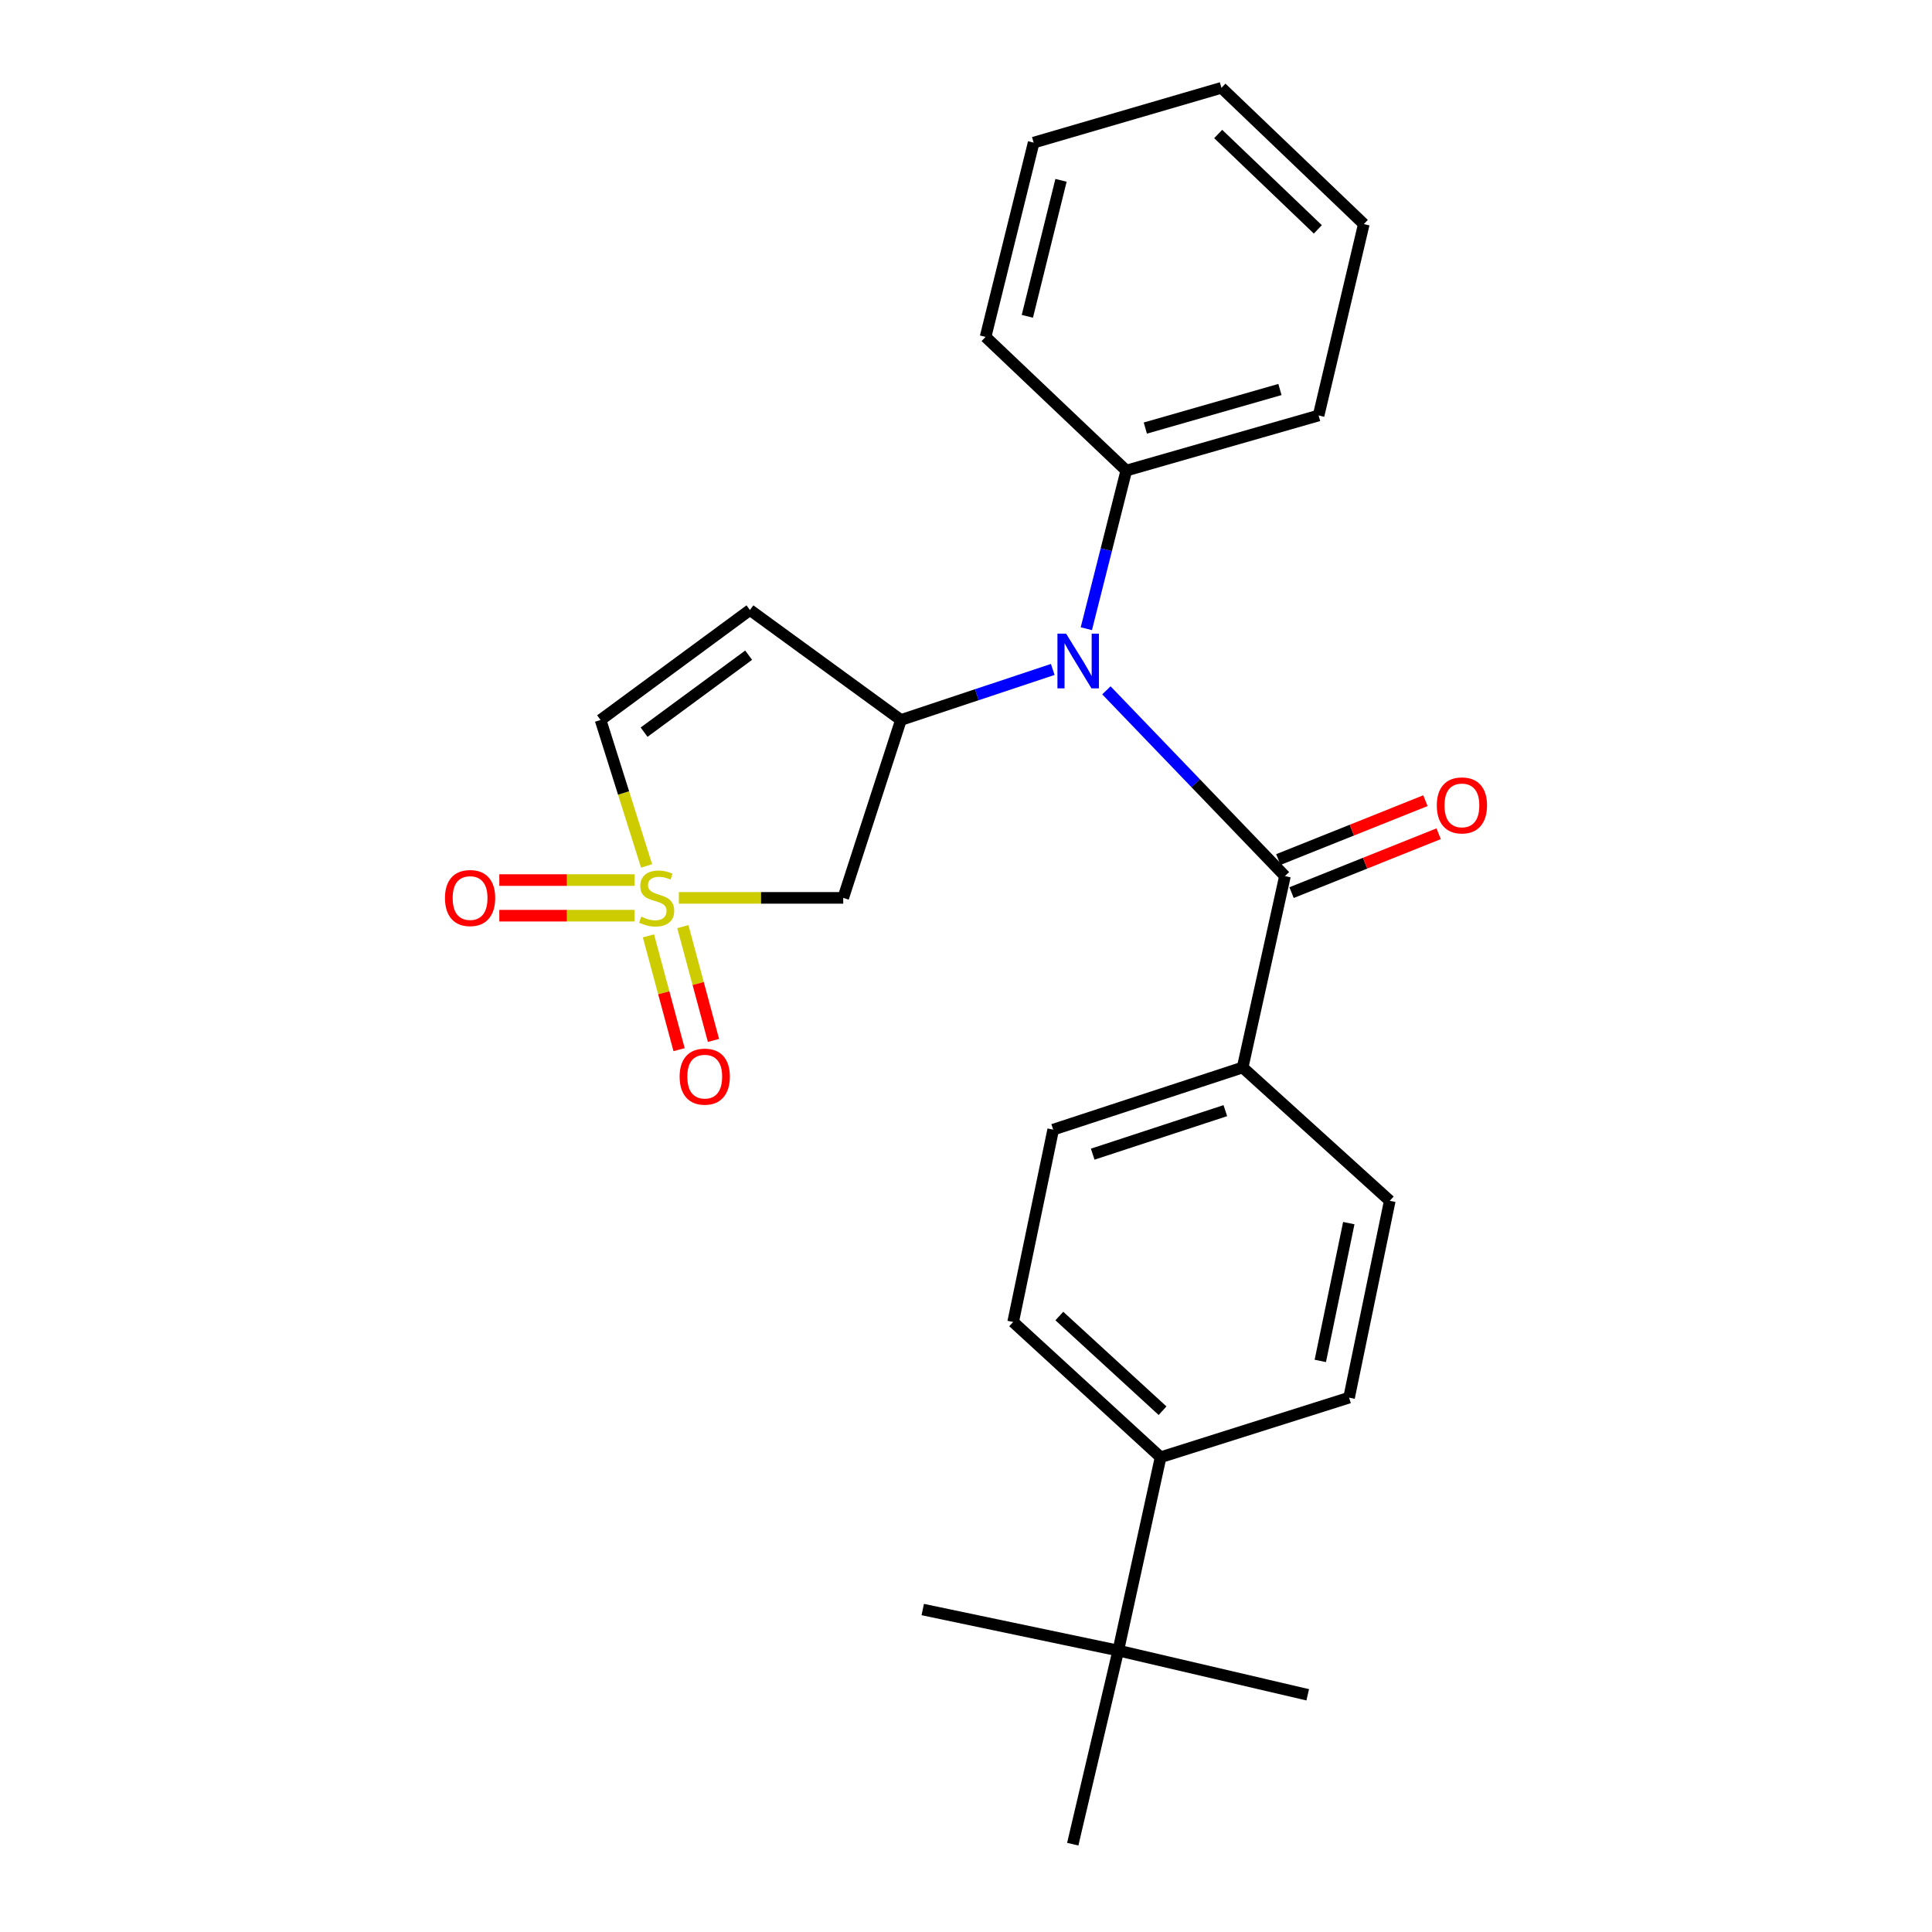 <?xml version='1.0' encoding='iso-8859-1'?>
<svg version='1.1' baseProfile='full'
              xmlns='http://www.w3.org/2000/svg'
                      xmlns:rdkit='http://www.rdkit.org/xml'
                      xmlns:xlink='http://www.w3.org/1999/xlink'
                  xml:space='preserve'
width='1000px' height='1000px' viewBox='0 0 1000 1000'>
<!-- END OF HEADER -->
<rect style='opacity:1.0;fill:#FFFFFF;stroke:none' width='1000' height='1000' x='0' y='0'> </rect>
<path class='bond-3' d='M 351.383,464.74 L 393.918,464.74' style='fill:none;fill-rule:evenodd;stroke:#CCCC00;stroke-width:6px;stroke-linecap:butt;stroke-linejoin:miter;stroke-opacity:1' />
<path class='bond-3' d='M 393.918,464.74 L 436.453,464.74' style='fill:none;fill-rule:evenodd;stroke:#000000;stroke-width:6px;stroke-linecap:butt;stroke-linejoin:miter;stroke-opacity:1' />
<path class='bond-5' d='M 334.676,448.206 L 322.766,410.433' style='fill:none;fill-rule:evenodd;stroke:#CCCC00;stroke-width:6px;stroke-linecap:butt;stroke-linejoin:miter;stroke-opacity:1' />
<path class='bond-5' d='M 322.766,410.433 L 310.855,372.661' style='fill:none;fill-rule:evenodd;stroke:#000000;stroke-width:6px;stroke-linecap:butt;stroke-linejoin:miter;stroke-opacity:1' />
<path class='bond-6' d='M 328.395,455.522 L 293.418,455.522' style='fill:none;fill-rule:evenodd;stroke:#CCCC00;stroke-width:6px;stroke-linecap:butt;stroke-linejoin:miter;stroke-opacity:1' />
<path class='bond-6' d='M 293.418,455.522 L 258.442,455.522' style='fill:none;fill-rule:evenodd;stroke:#FF0000;stroke-width:6px;stroke-linecap:butt;stroke-linejoin:miter;stroke-opacity:1' />
<path class='bond-6' d='M 328.395,473.957 L 293.418,473.957' style='fill:none;fill-rule:evenodd;stroke:#CCCC00;stroke-width:6px;stroke-linecap:butt;stroke-linejoin:miter;stroke-opacity:1' />
<path class='bond-6' d='M 293.418,473.957 L 258.442,473.957' style='fill:none;fill-rule:evenodd;stroke:#FF0000;stroke-width:6px;stroke-linecap:butt;stroke-linejoin:miter;stroke-opacity:1' />
<path class='bond-7' d='M 335.639,484.409 L 343.568,513.858' style='fill:none;fill-rule:evenodd;stroke:#CCCC00;stroke-width:6px;stroke-linecap:butt;stroke-linejoin:miter;stroke-opacity:1' />
<path class='bond-7' d='M 343.568,513.858 L 351.496,543.307' style='fill:none;fill-rule:evenodd;stroke:#FF0000;stroke-width:6px;stroke-linecap:butt;stroke-linejoin:miter;stroke-opacity:1' />
<path class='bond-7' d='M 353.44,479.617 L 361.368,509.066' style='fill:none;fill-rule:evenodd;stroke:#CCCC00;stroke-width:6px;stroke-linecap:butt;stroke-linejoin:miter;stroke-opacity:1' />
<path class='bond-7' d='M 361.368,509.066 L 369.296,538.514' style='fill:none;fill-rule:evenodd;stroke:#FF0000;stroke-width:6px;stroke-linecap:butt;stroke-linejoin:miter;stroke-opacity:1' />
<path class='bond-0' d='M 466.317,372.661 L 436.453,464.74' style='fill:none;fill-rule:evenodd;stroke:#000000;stroke-width:6px;stroke-linecap:butt;stroke-linejoin:miter;stroke-opacity:1' />
<path class='bond-2' d='M 466.317,372.661 L 505.613,359.581' style='fill:none;fill-rule:evenodd;stroke:#000000;stroke-width:6px;stroke-linecap:butt;stroke-linejoin:miter;stroke-opacity:1' />
<path class='bond-2' d='M 505.613,359.581 L 544.91,346.501' style='fill:none;fill-rule:evenodd;stroke:#0000FF;stroke-width:6px;stroke-linecap:butt;stroke-linejoin:miter;stroke-opacity:1' />
<path class='bond-25' d='M 466.317,372.661 L 388.166,315.74' style='fill:none;fill-rule:evenodd;stroke:#000000;stroke-width:6px;stroke-linecap:butt;stroke-linejoin:miter;stroke-opacity:1' />
<path class='bond-1' d='M 665.088,453.464 L 618.878,405.388' style='fill:none;fill-rule:evenodd;stroke:#000000;stroke-width:6px;stroke-linecap:butt;stroke-linejoin:miter;stroke-opacity:1' />
<path class='bond-1' d='M 618.878,405.388 L 572.669,357.312' style='fill:none;fill-rule:evenodd;stroke:#0000FF;stroke-width:6px;stroke-linecap:butt;stroke-linejoin:miter;stroke-opacity:1' />
<path class='bond-8' d='M 665.088,453.464 L 643.192,552.527' style='fill:none;fill-rule:evenodd;stroke:#000000;stroke-width:6px;stroke-linecap:butt;stroke-linejoin:miter;stroke-opacity:1' />
<path class='bond-9' d='M 668.514,462.021 L 706.579,446.78' style='fill:none;fill-rule:evenodd;stroke:#000000;stroke-width:6px;stroke-linecap:butt;stroke-linejoin:miter;stroke-opacity:1' />
<path class='bond-9' d='M 706.579,446.78 L 744.645,431.54' style='fill:none;fill-rule:evenodd;stroke:#FF0000;stroke-width:6px;stroke-linecap:butt;stroke-linejoin:miter;stroke-opacity:1' />
<path class='bond-9' d='M 661.662,444.907 L 699.728,429.667' style='fill:none;fill-rule:evenodd;stroke:#000000;stroke-width:6px;stroke-linecap:butt;stroke-linejoin:miter;stroke-opacity:1' />
<path class='bond-9' d='M 699.728,429.667 L 737.793,414.426' style='fill:none;fill-rule:evenodd;stroke:#FF0000;stroke-width:6px;stroke-linecap:butt;stroke-linejoin:miter;stroke-opacity:1' />
<path class='bond-12' d='M 562.287,325.42 L 572.625,284.496' style='fill:none;fill-rule:evenodd;stroke:#0000FF;stroke-width:6px;stroke-linecap:butt;stroke-linejoin:miter;stroke-opacity:1' />
<path class='bond-12' d='M 572.625,284.496 L 582.964,243.571' style='fill:none;fill-rule:evenodd;stroke:#000000;stroke-width:6px;stroke-linecap:butt;stroke-linejoin:miter;stroke-opacity:1' />
<path class='bond-4' d='M 388.166,315.74 L 310.855,372.661' style='fill:none;fill-rule:evenodd;stroke:#000000;stroke-width:6px;stroke-linecap:butt;stroke-linejoin:miter;stroke-opacity:1' />
<path class='bond-4' d='M 387.499,339.123 L 333.381,378.968' style='fill:none;fill-rule:evenodd;stroke:#000000;stroke-width:6px;stroke-linecap:butt;stroke-linejoin:miter;stroke-opacity:1' />
<path class='bond-13' d='M 643.192,552.527 L 719.346,621.532' style='fill:none;fill-rule:evenodd;stroke:#000000;stroke-width:6px;stroke-linecap:butt;stroke-linejoin:miter;stroke-opacity:1' />
<path class='bond-14' d='M 643.192,552.527 L 545.123,584.705' style='fill:none;fill-rule:evenodd;stroke:#000000;stroke-width:6px;stroke-linecap:butt;stroke-linejoin:miter;stroke-opacity:1' />
<path class='bond-14' d='M 634.229,574.869 L 565.58,597.394' style='fill:none;fill-rule:evenodd;stroke:#000000;stroke-width:6px;stroke-linecap:butt;stroke-linejoin:miter;stroke-opacity:1' />
<path class='bond-10' d='M 578.816,854.325 L 600.722,754.269' style='fill:none;fill-rule:evenodd;stroke:#000000;stroke-width:6px;stroke-linecap:butt;stroke-linejoin:miter;stroke-opacity:1' />
<path class='bond-17' d='M 578.816,854.325 L 676.876,877.224' style='fill:none;fill-rule:evenodd;stroke:#000000;stroke-width:6px;stroke-linecap:butt;stroke-linejoin:miter;stroke-opacity:1' />
<path class='bond-18' d='M 578.816,854.325 L 477.613,833.095' style='fill:none;fill-rule:evenodd;stroke:#000000;stroke-width:6px;stroke-linecap:butt;stroke-linejoin:miter;stroke-opacity:1' />
<path class='bond-19' d='M 578.816,854.325 L 555.251,954.545' style='fill:none;fill-rule:evenodd;stroke:#000000;stroke-width:6px;stroke-linecap:butt;stroke-linejoin:miter;stroke-opacity:1' />
<path class='bond-11' d='M 600.722,754.269 L 524.405,684.26' style='fill:none;fill-rule:evenodd;stroke:#000000;stroke-width:6px;stroke-linecap:butt;stroke-linejoin:miter;stroke-opacity:1' />
<path class='bond-11' d='M 601.736,730.183 L 548.314,681.177' style='fill:none;fill-rule:evenodd;stroke:#000000;stroke-width:6px;stroke-linecap:butt;stroke-linejoin:miter;stroke-opacity:1' />
<path class='bond-27' d='M 600.722,754.269 L 698.28,723.422' style='fill:none;fill-rule:evenodd;stroke:#000000;stroke-width:6px;stroke-linecap:butt;stroke-linejoin:miter;stroke-opacity:1' />
<path class='bond-20' d='M 582.964,243.571 L 682.508,215.049' style='fill:none;fill-rule:evenodd;stroke:#000000;stroke-width:6px;stroke-linecap:butt;stroke-linejoin:miter;stroke-opacity:1' />
<path class='bond-20' d='M 592.818,221.571 L 662.499,201.606' style='fill:none;fill-rule:evenodd;stroke:#000000;stroke-width:6px;stroke-linecap:butt;stroke-linejoin:miter;stroke-opacity:1' />
<path class='bond-21' d='M 582.964,243.571 L 510.129,174.381' style='fill:none;fill-rule:evenodd;stroke:#000000;stroke-width:6px;stroke-linecap:butt;stroke-linejoin:miter;stroke-opacity:1' />
<path class='bond-16' d='M 719.346,621.532 L 698.28,723.422' style='fill:none;fill-rule:evenodd;stroke:#000000;stroke-width:6px;stroke-linecap:butt;stroke-linejoin:miter;stroke-opacity:1' />
<path class='bond-16' d='M 698.134,633.083 L 683.387,704.406' style='fill:none;fill-rule:evenodd;stroke:#000000;stroke-width:6px;stroke-linecap:butt;stroke-linejoin:miter;stroke-opacity:1' />
<path class='bond-15' d='M 545.123,584.705 L 524.405,684.26' style='fill:none;fill-rule:evenodd;stroke:#000000;stroke-width:6px;stroke-linecap:butt;stroke-linejoin:miter;stroke-opacity:1' />
<path class='bond-23' d='M 682.508,215.049 L 705.91,115.986' style='fill:none;fill-rule:evenodd;stroke:#000000;stroke-width:6px;stroke-linecap:butt;stroke-linejoin:miter;stroke-opacity:1' />
<path class='bond-22' d='M 510.129,174.381 L 535.015,73.823' style='fill:none;fill-rule:evenodd;stroke:#000000;stroke-width:6px;stroke-linecap:butt;stroke-linejoin:miter;stroke-opacity:1' />
<path class='bond-22' d='M 531.756,163.726 L 549.176,93.335' style='fill:none;fill-rule:evenodd;stroke:#000000;stroke-width:6px;stroke-linecap:butt;stroke-linejoin:miter;stroke-opacity:1' />
<path class='bond-24' d='M 535.015,73.823 L 632.224,45.455' style='fill:none;fill-rule:evenodd;stroke:#000000;stroke-width:6px;stroke-linecap:butt;stroke-linejoin:miter;stroke-opacity:1' />
<path class='bond-26' d='M 705.91,115.986 L 632.224,45.455' style='fill:none;fill-rule:evenodd;stroke:#000000;stroke-width:6px;stroke-linecap:butt;stroke-linejoin:miter;stroke-opacity:1' />
<path class='bond-26' d='M 682.11,118.723 L 630.53,69.351' style='fill:none;fill-rule:evenodd;stroke:#000000;stroke-width:6px;stroke-linecap:butt;stroke-linejoin:miter;stroke-opacity:1' />
<path  class='atom-0' d='M 331.889 474.46
Q 332.209 474.58, 333.529 475.14
Q 334.849 475.7, 336.289 476.06
Q 337.769 476.38, 339.209 476.38
Q 341.889 476.38, 343.449 475.1
Q 345.009 473.78, 345.009 471.5
Q 345.009 469.94, 344.209 468.98
Q 343.449 468.02, 342.249 467.5
Q 341.049 466.98, 339.049 466.38
Q 336.529 465.62, 335.009 464.9
Q 333.529 464.18, 332.449 462.66
Q 331.409 461.14, 331.409 458.58
Q 331.409 455.02, 333.809 452.82
Q 336.249 450.62, 341.049 450.62
Q 344.329 450.62, 348.049 452.18
L 347.129 455.26
Q 343.729 453.86, 341.169 453.86
Q 338.409 453.86, 336.889 455.02
Q 335.369 456.14, 335.409 458.1
Q 335.409 459.62, 336.169 460.54
Q 336.969 461.46, 338.089 461.98
Q 339.249 462.5, 341.169 463.1
Q 343.729 463.9, 345.249 464.7
Q 346.769 465.5, 347.849 467.14
Q 348.969 468.74, 348.969 471.5
Q 348.969 475.42, 346.329 477.54
Q 343.729 479.62, 339.369 479.62
Q 336.849 479.62, 334.929 479.06
Q 333.049 478.54, 330.809 477.62
L 331.889 474.46
' fill='#CCCC00'/>
<path  class='atom-3' d='M 551.808 327.962
L 561.088 342.962
Q 562.008 344.442, 563.488 347.122
Q 564.968 349.802, 565.048 349.962
L 565.048 327.962
L 568.808 327.962
L 568.808 356.282
L 564.928 356.282
L 554.968 339.882
Q 553.808 337.962, 552.568 335.762
Q 551.368 333.562, 551.008 332.882
L 551.008 356.282
L 547.328 356.282
L 547.328 327.962
L 551.808 327.962
' fill='#0000FF'/>
<path  class='atom-7' d='M 230.315 464.82
Q 230.315 458.02, 233.675 454.22
Q 237.035 450.42, 243.315 450.42
Q 249.595 450.42, 252.955 454.22
Q 256.315 458.02, 256.315 464.82
Q 256.315 471.7, 252.915 475.62
Q 249.515 479.5, 243.315 479.5
Q 237.075 479.5, 233.675 475.62
Q 230.315 471.74, 230.315 464.82
M 243.315 476.3
Q 247.635 476.3, 249.955 473.42
Q 252.315 470.5, 252.315 464.82
Q 252.315 459.26, 249.955 456.46
Q 247.635 453.62, 243.315 453.62
Q 238.995 453.62, 236.635 456.42
Q 234.315 459.22, 234.315 464.82
Q 234.315 470.54, 236.635 473.42
Q 238.995 476.3, 243.315 476.3
' fill='#FF0000'/>
<path  class='atom-8' d='M 351.775 557.257
Q 351.775 550.457, 355.135 546.657
Q 358.495 542.857, 364.775 542.857
Q 371.055 542.857, 374.415 546.657
Q 377.775 550.457, 377.775 557.257
Q 377.775 564.137, 374.375 568.057
Q 370.975 571.937, 364.775 571.937
Q 358.535 571.937, 355.135 568.057
Q 351.775 564.177, 351.775 557.257
M 364.775 568.737
Q 369.095 568.737, 371.415 565.857
Q 373.775 562.937, 373.775 557.257
Q 373.775 551.697, 371.415 548.897
Q 369.095 546.057, 364.775 546.057
Q 360.455 546.057, 358.095 548.857
Q 355.775 551.657, 355.775 557.257
Q 355.775 562.977, 358.095 565.857
Q 360.455 568.737, 364.775 568.737
' fill='#FF0000'/>
<path  class='atom-10' d='M 743.685 416.87
Q 743.685 410.07, 747.045 406.27
Q 750.405 402.47, 756.685 402.47
Q 762.965 402.47, 766.325 406.27
Q 769.685 410.07, 769.685 416.87
Q 769.685 423.75, 766.285 427.67
Q 762.885 431.55, 756.685 431.55
Q 750.445 431.55, 747.045 427.67
Q 743.685 423.79, 743.685 416.87
M 756.685 428.35
Q 761.005 428.35, 763.325 425.47
Q 765.685 422.55, 765.685 416.87
Q 765.685 411.31, 763.325 408.51
Q 761.005 405.67, 756.685 405.67
Q 752.365 405.67, 750.005 408.47
Q 747.685 411.27, 747.685 416.87
Q 747.685 422.59, 750.005 425.47
Q 752.365 428.35, 756.685 428.35
' fill='#FF0000'/>
</svg>
